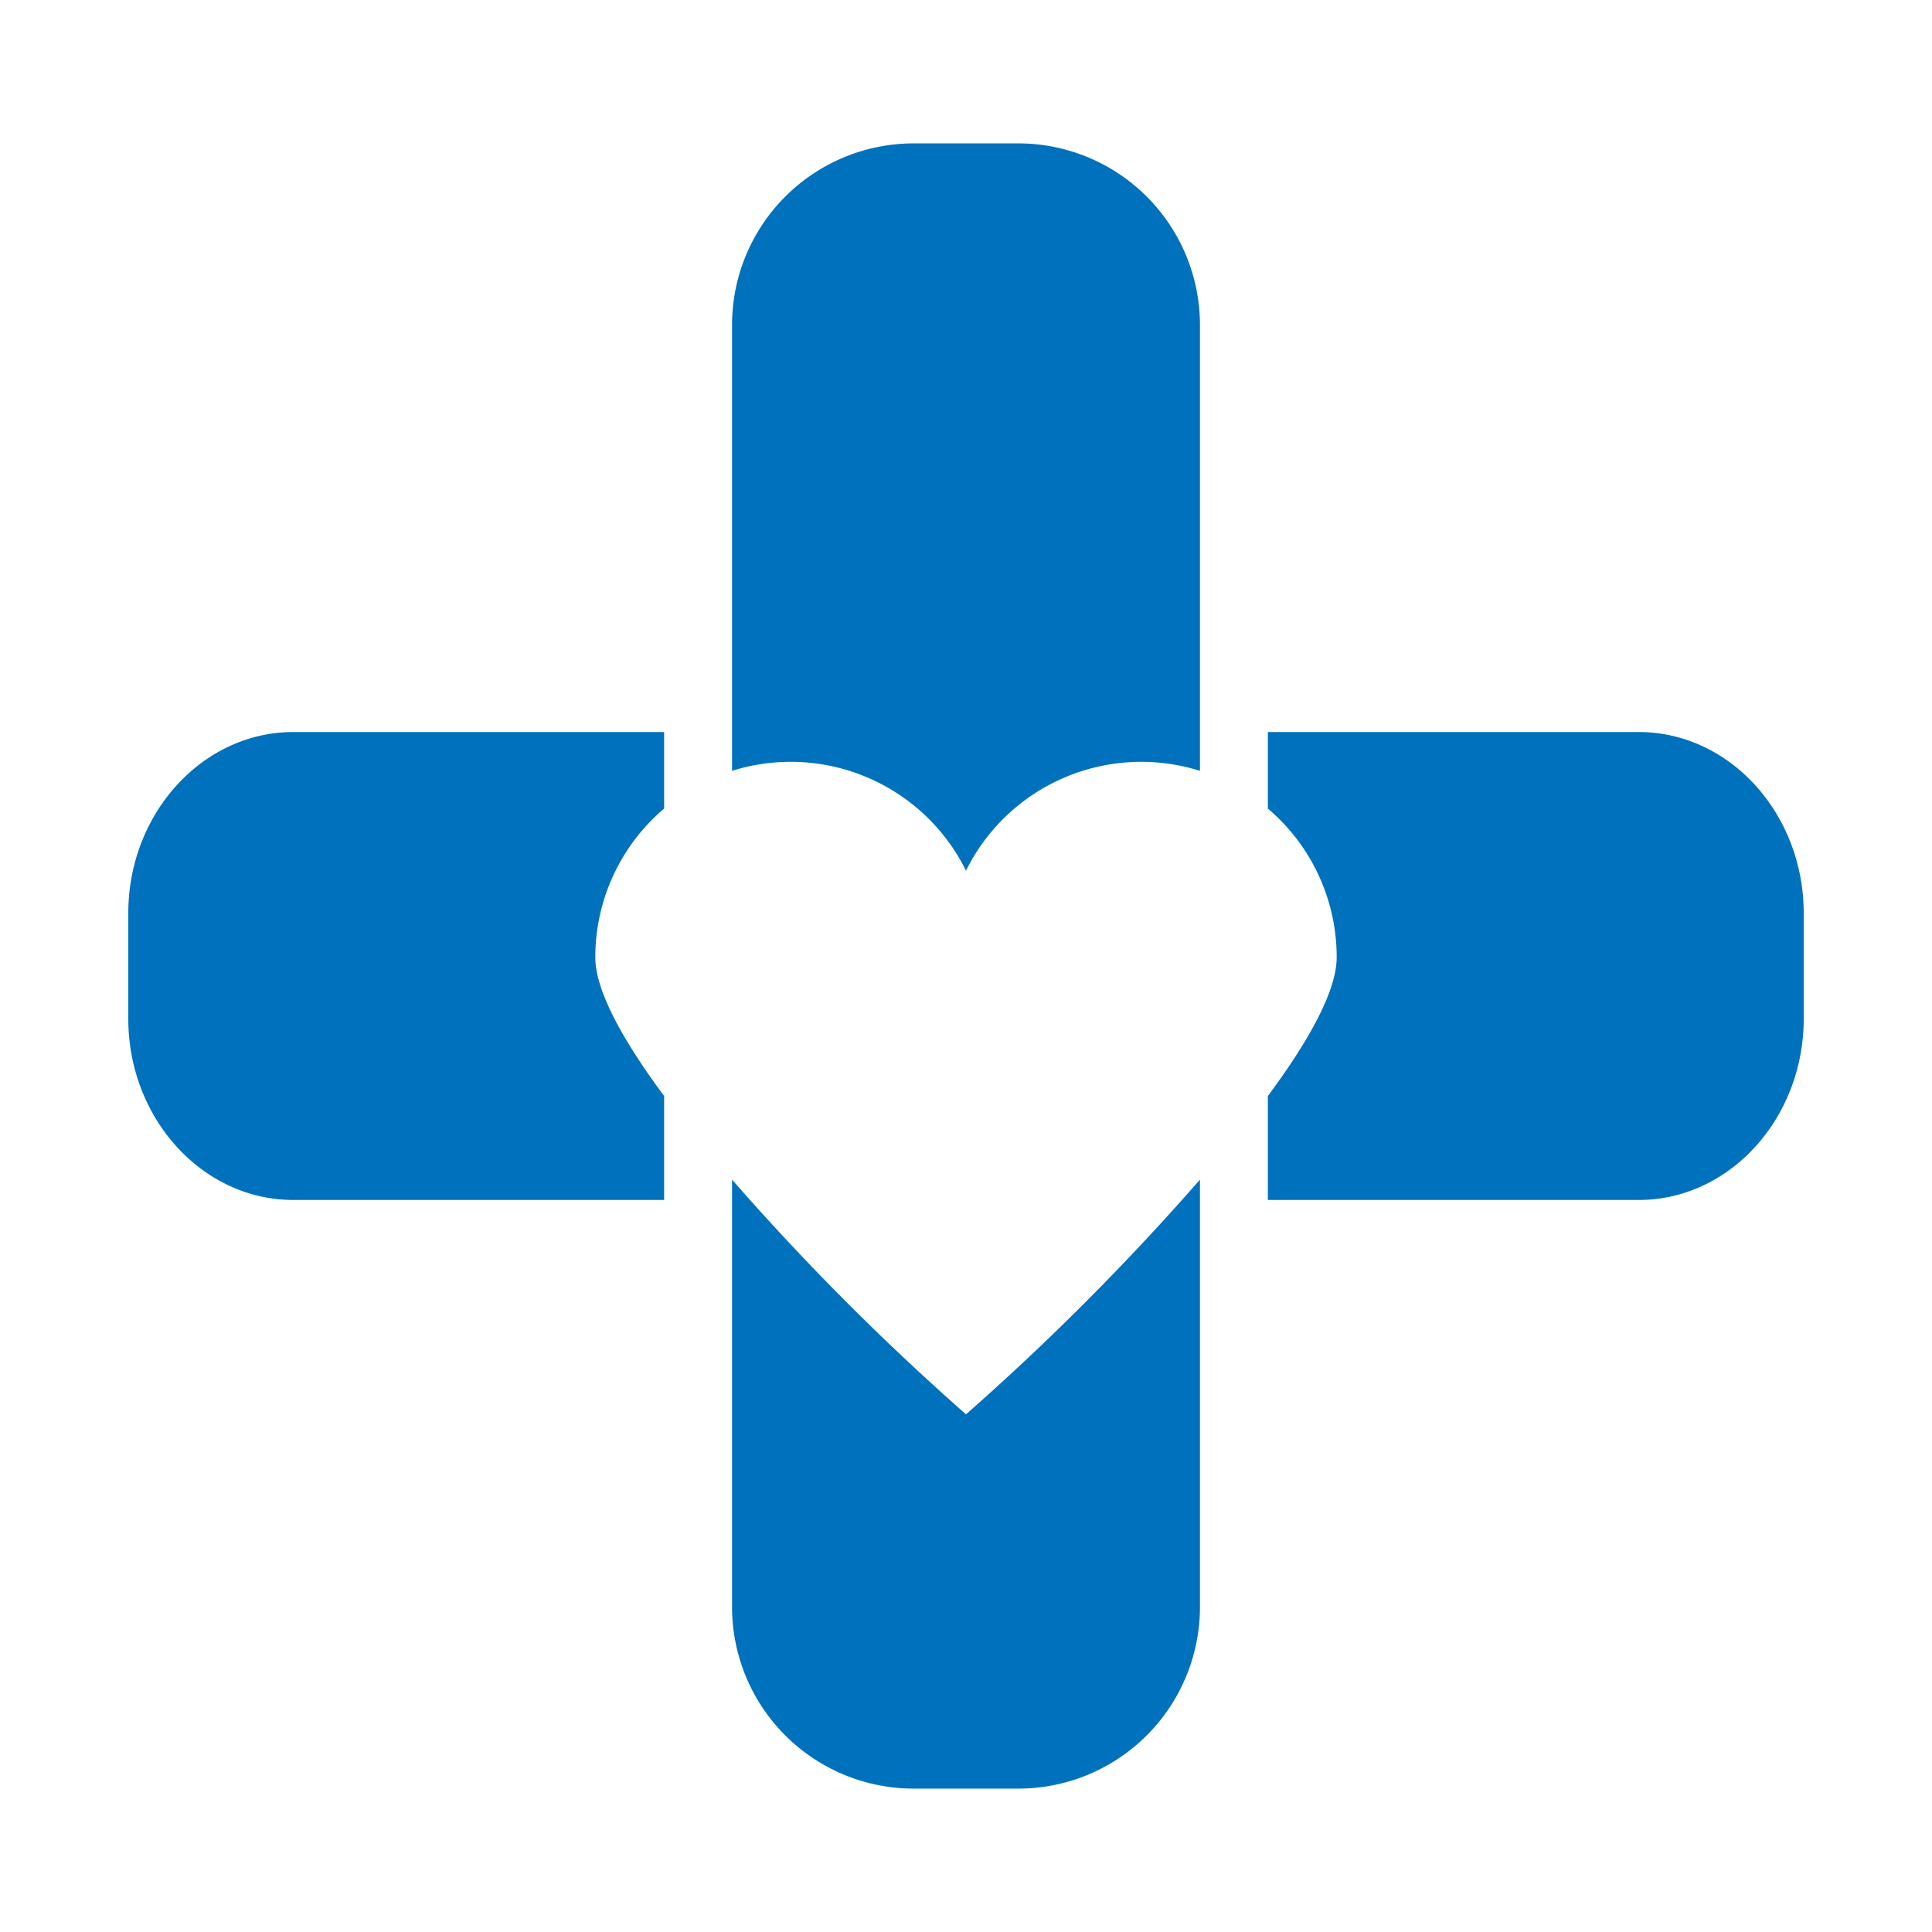 <svg xmlns="http://www.w3.org/2000/svg" width="128" height="128" viewBox="0 0 128 128"><defs><style>.a{fill:#0071bc;}</style></defs><title>CV_LogoHealth</title><path class="a" d="M39.441,63.423A12.914,12.914,0,0,1,44,53.57V48.5H19.423C13.415,48.5,8.5,53.9,8.5,60.5v7c0,6.6,4.915,12,10.923,12H44V72.614C41.304,68.981,39.441,65.658,39.441,63.423Z"/><path class="a" d="M108.577,48.5H84V53.57a12.913,12.913,0,0,1,4.559,9.853c0,2.236-1.863,5.558-4.559,9.191V79.5h24.577c6.008,0,10.923-5.4,10.923-12v-7C119.5,53.9,114.585,48.5,108.577,48.5Z"/><path class="a" d="M64,93.702A167.786,167.786,0,0,1,48.5,78.153V106.5a12.035,12.035,0,0,0,12,12h7a12.035,12.035,0,0,0,12-12V78.153A167.772,167.772,0,0,1,64,93.702Z"/><path class="a" d="M52.391,50.473A12.948,12.948,0,0,1,64,57.683,12.957,12.957,0,0,1,79.5,51.07V21.5a12.035,12.035,0,0,0-12-12h-7a12.035,12.035,0,0,0-12,12V51.07A12.94,12.94,0,0,1,52.391,50.473Z"/></svg>